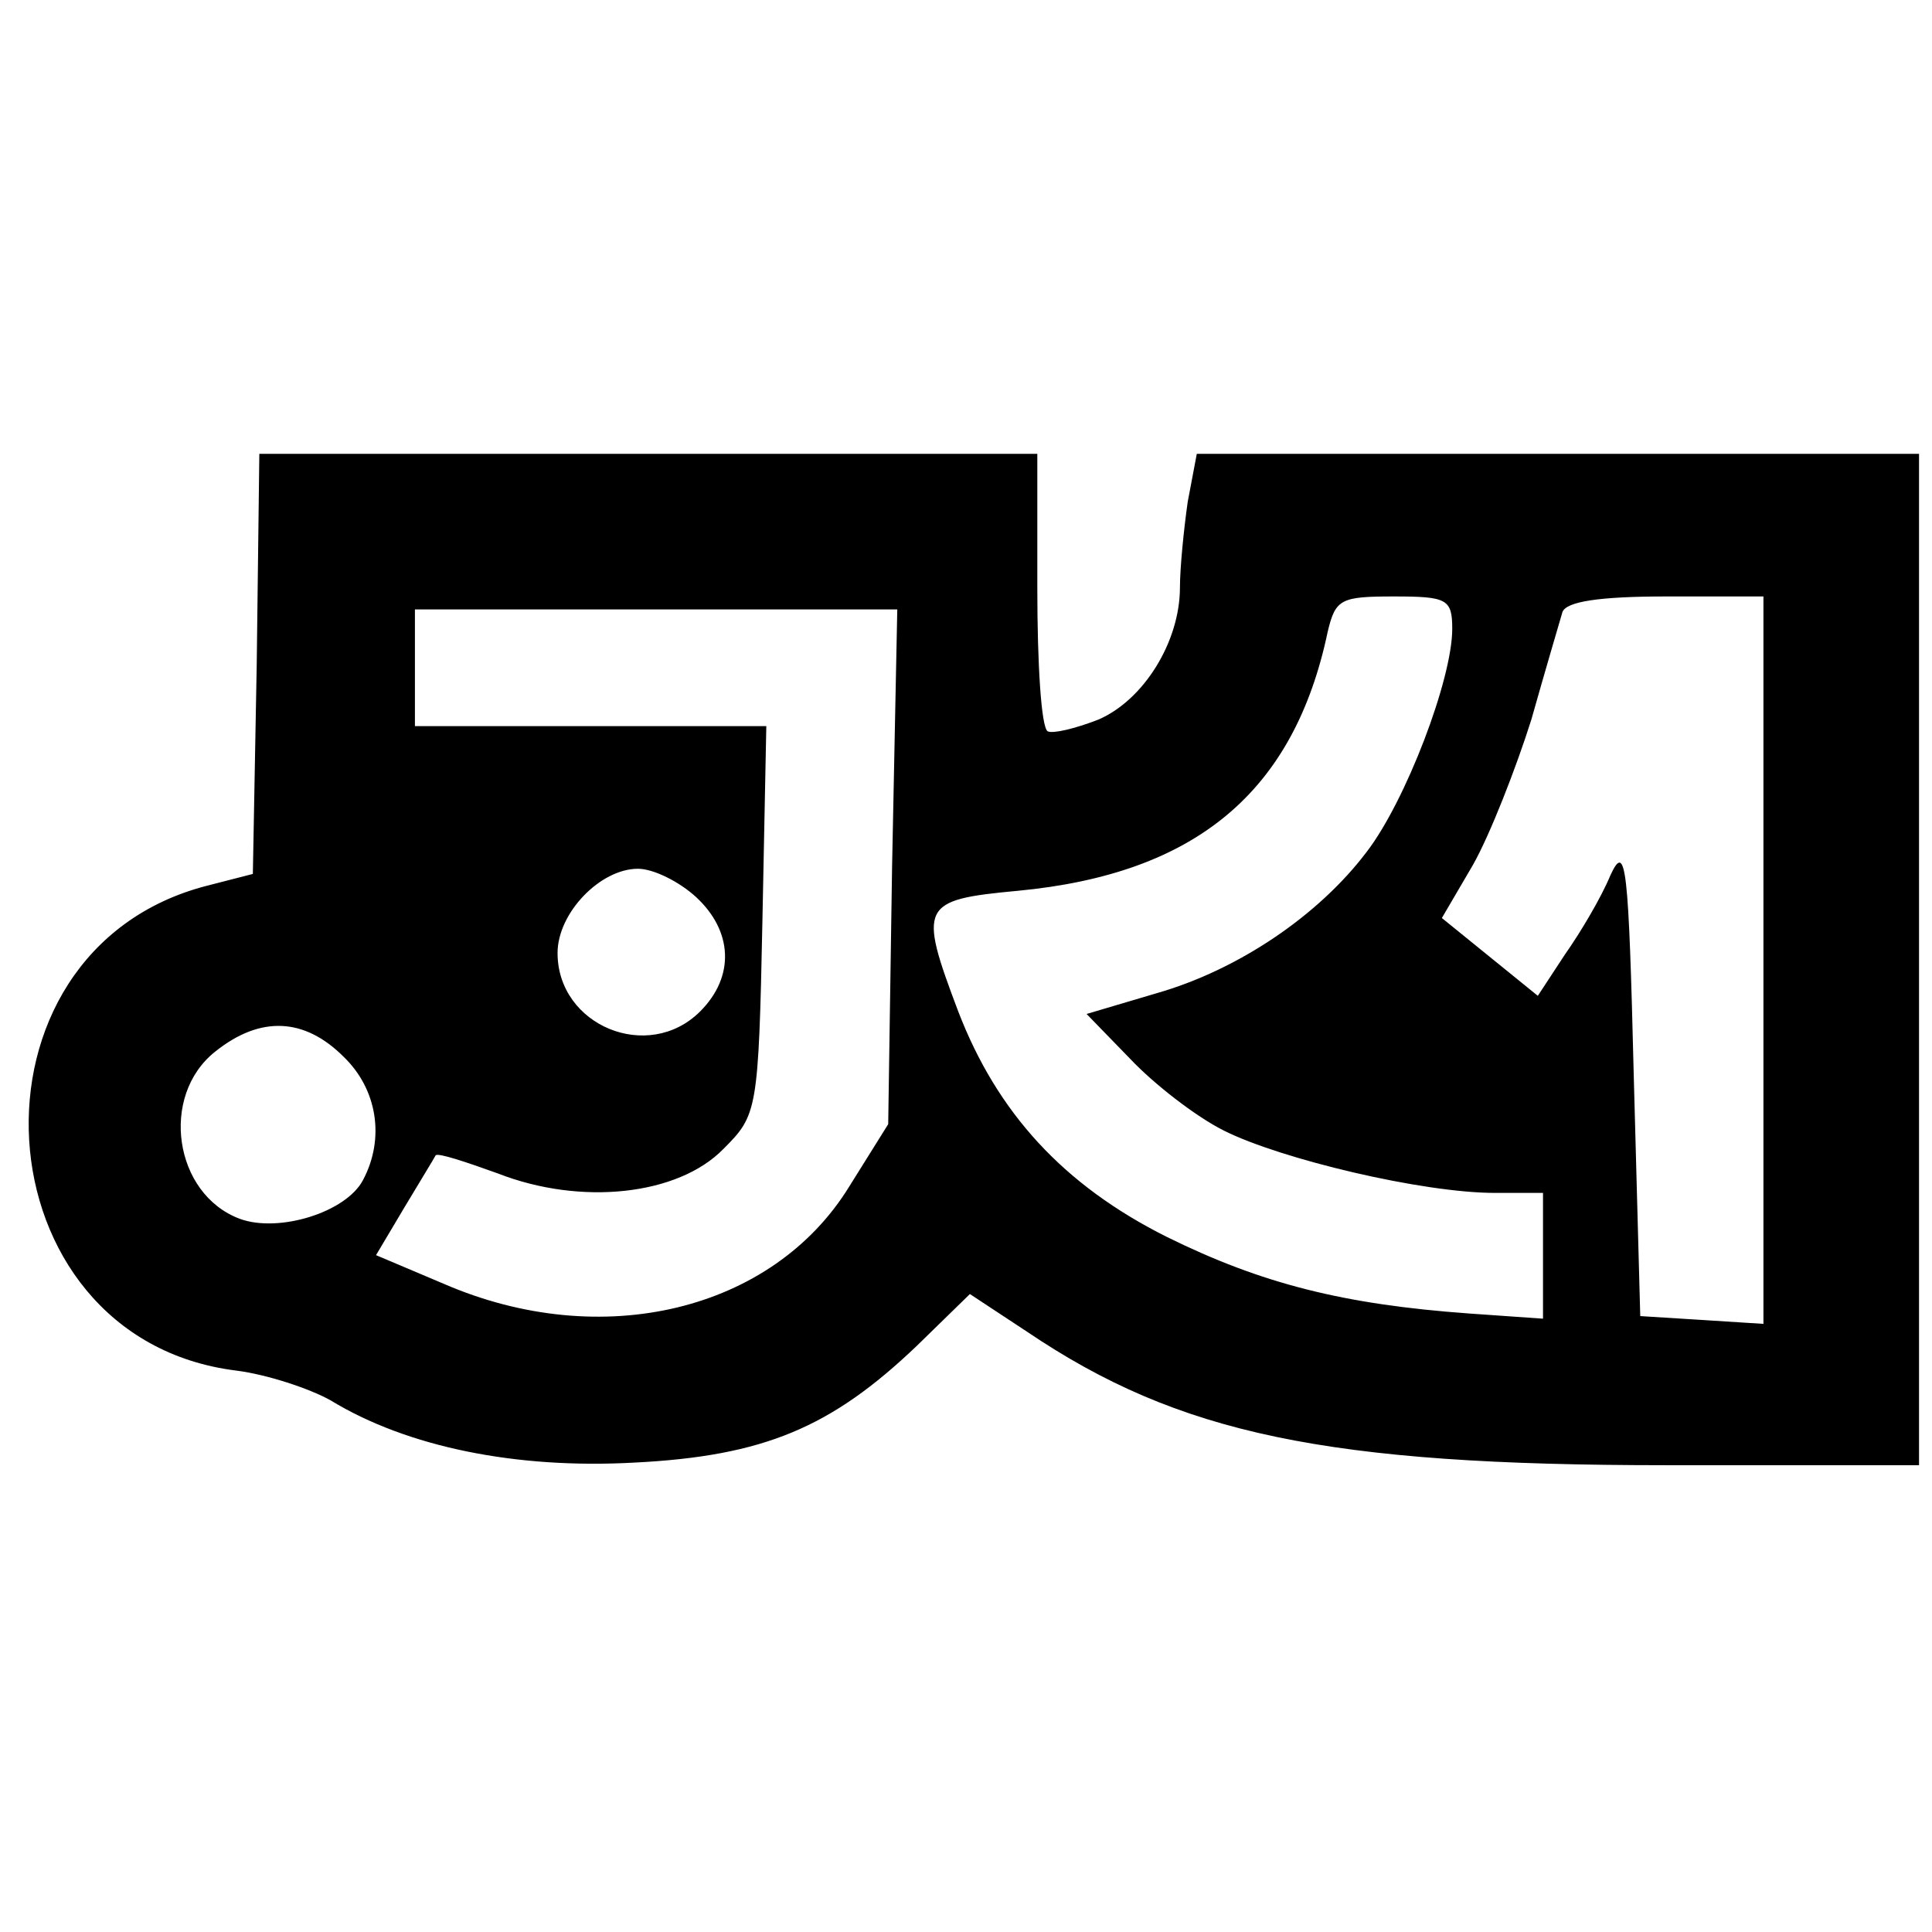 <?xml version="1.0" standalone="no"?>
<!DOCTYPE svg PUBLIC "-//W3C//DTD SVG 20010904//EN"
 "http://www.w3.org/TR/2001/REC-SVG-20010904/DTD/svg10.dtd">
<svg version="1.0" xmlns="http://www.w3.org/2000/svg"
 width="149pt" height="149pt" viewBox="0 0 149 149"
 preserveAspectRatio="xMidYMid meet">
<g transform="translate(0,149) scale(0.1,-0.1)"
fill="#000000" stroke="none">
<path d="M198 978 l-3 -162 -35 -9 c-196 -50 -178 -349 22 -374 24 -3 57 -14
73 -23 59 -36 143 -53 234 -48 100 5 152 27 218 90 l41 40 44 -29 c117 -79
231 -103 493 -103 l195 0 0 390 0 390 -279 0 -278 0 -7 -37 c-3 -21 -6 -51 -6
-66 0 -42 -28 -87 -63 -102 -18 -7 -35 -11 -39 -9 -5 3 -8 52 -8 110 l0 104
-300 0 -300 0 -2 -162z m922 27 c0 -39 -36 -133 -66 -172 -37 -49 -99 -91
-162 -109 l-54 -16 34 -35 c18 -19 50 -44 72 -55 44 -22 153 -48 209 -48 l37
0 0 -48 0 -49 -57 4 c-97 7 -160 23 -233 59 -80 40 -131 96 -161 174 -31 82
-29 86 46 93 137 13 213 76 239 200 6 25 10 27 51 27 41 0 45 -2 45 -25z m240
-256 l0 -280 -47 3 -48 3 -5 185 c-4 163 -6 181 -18 155 -7 -17 -23 -44 -35
-61 l-21 -32 -37 30 -37 30 24 41 c13 23 33 74 45 112 11 39 22 76 24 83 3 8
28 12 80 12 l75 0 0 -281z m-672 73 l-3 -199 -30 -48 c-59 -96 -191 -128 -313
-75 l-52 22 22 37 c12 20 23 38 24 40 2 2 23 -5 48 -14 64 -25 139 -17 174 19
26 26 27 29 30 176 l3 150 -135 0 -136 0 0 45 0 45 186 0 186 0 -4 -198z
m-151 -24 c28 -26 30 -61 3 -88 -40 -40 -110 -11 -110 45 0 31 33 65 62 65 12
0 32 -10 45 -22z m-272 -123 c26 -25 32 -63 15 -95 -13 -25 -65 -41 -95 -30
-51 19 -62 95 -19 129 35 28 69 26 99 -4z"/>
</g>
</svg>
